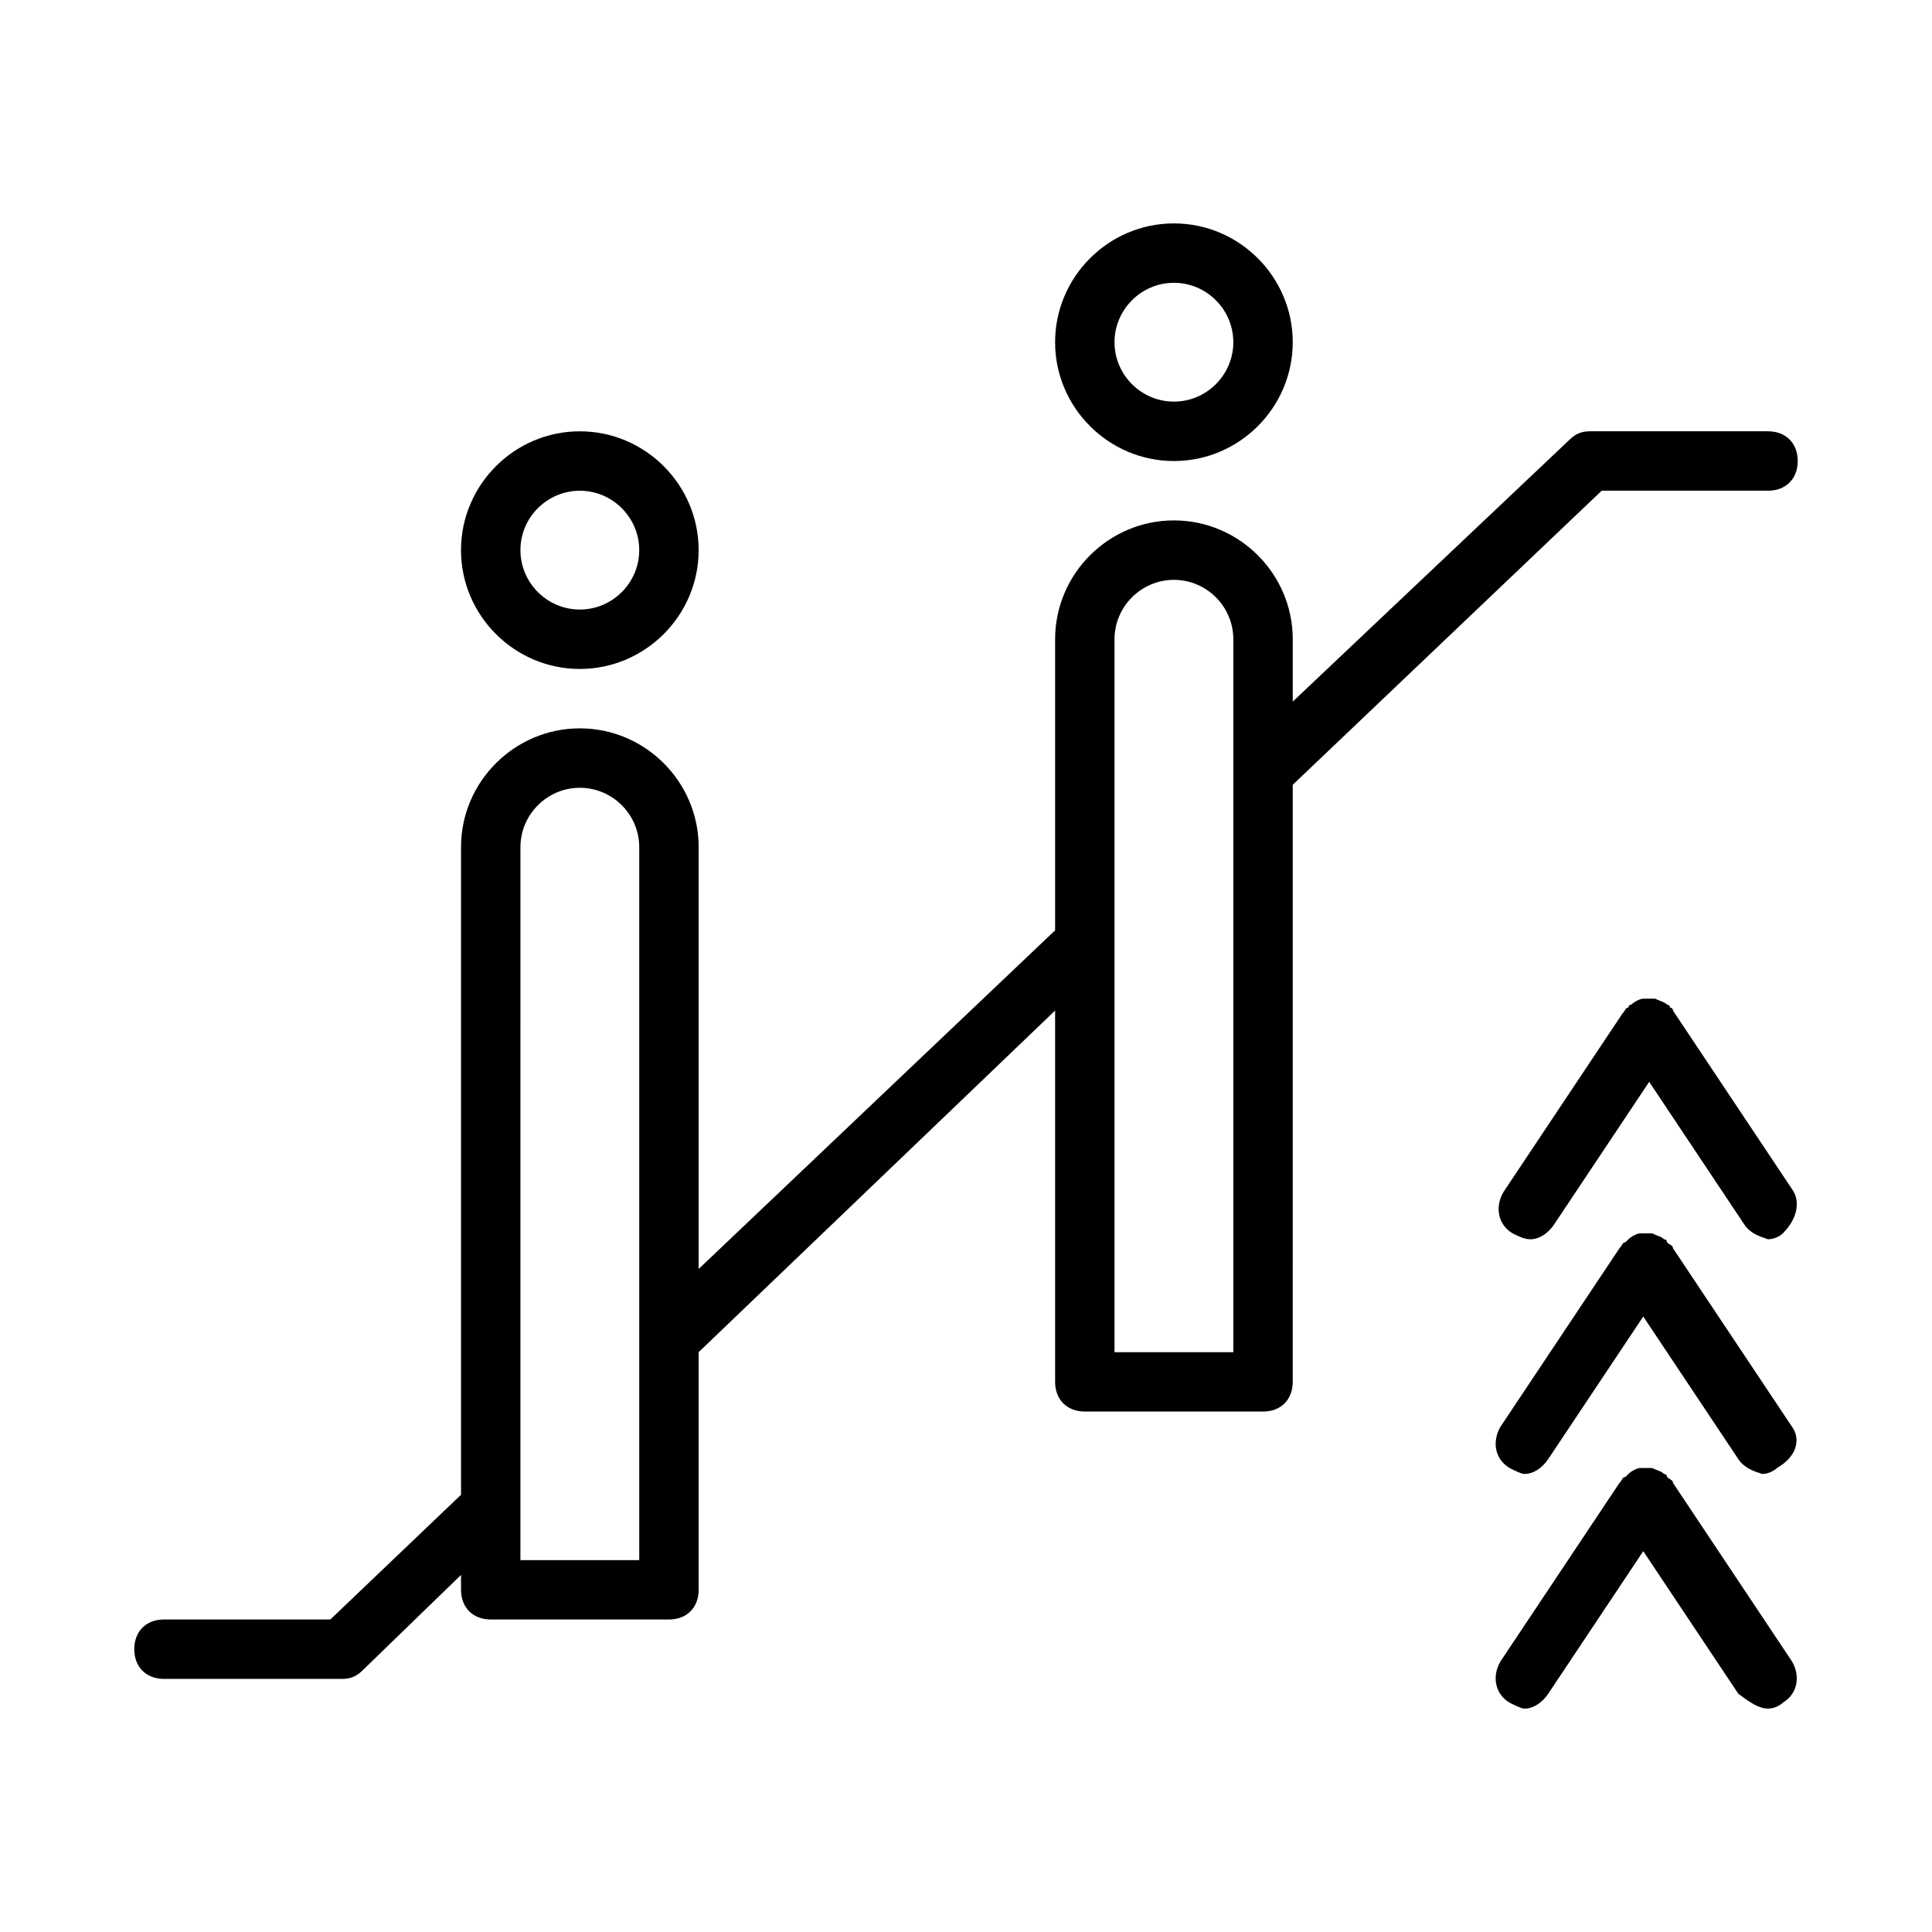 <?xml version="1.0" encoding="UTF-8"?>
<!-- Uploaded to: SVG Find, www.svgrepo.com, Generator: SVG Find Mixer Tools -->
<svg fill="#000000" width="800px" height="800px" version="1.1" viewBox="144 144 512 512" xmlns="http://www.w3.org/2000/svg">
 <g>
  <path d="m297.66 321.28c17.32 0 31.488-14.168 31.488-31.488 0-17.32-14.168-31.488-31.488-31.488-17.32 0-31.488 14.168-31.488 31.488 0 17.32 14.168 31.488 31.488 31.488zm0-47.23c8.66 0 15.742 7.086 15.742 15.742 0 8.66-7.086 15.742-15.742 15.742-8.66 0-15.742-7.086-15.742-15.742-0.004-8.656 7.082-15.742 15.742-15.742z"/>
  <path d="m266.18 540.12-34.637 33.062h-44.086c-4.723 0-7.871 3.148-7.871 7.871 0 4.723 3.148 7.871 7.871 7.871h47.23c2.363 0 3.938-0.789 5.512-2.363l25.977-25.191 0.004 3.941c0 4.723 3.148 7.871 7.871 7.871h47.23c4.723 0 7.871-3.148 7.871-7.871v-62.977l94.465-90.527v98.398c0 4.723 3.148 7.871 7.871 7.871h47.23c4.723 0 7.871-3.148 7.871-7.871l0.004-158.23 81.871-77.934h44.082c4.723 0 7.871-3.148 7.871-7.871 0-4.723-3.148-7.871-7.871-7.871h-47.23c-2.363 0-3.938 0.789-5.512 2.363l-73.211 69.27v-16.531c0-17.32-14.168-31.488-31.488-31.488-17.32 0-31.488 14.168-31.488 31.488v77.145l-94.465 89.742v-111.78c0-17.32-14.168-31.488-31.488-31.488-17.32 0-31.488 14.168-31.488 31.488zm173.18-226.71c0-8.66 7.086-15.742 15.742-15.742 8.66 0 15.742 7.086 15.742 15.742v188.93h-31.488zm-157.44 55.105c0-8.66 7.086-15.742 15.742-15.742 8.66 0 15.742 7.086 15.742 15.742v188.93h-31.488z"/>
  <path d="m455.1 266.18c17.32 0 31.488-14.168 31.488-31.488s-14.168-31.488-31.488-31.488c-17.32 0-31.488 14.168-31.488 31.488 0 17.316 14.172 31.488 31.488 31.488zm0-47.234c8.66 0 15.742 7.086 15.742 15.742 0 8.66-7.086 15.742-15.742 15.742-8.66 0-15.742-7.086-15.742-15.742s7.086-15.742 15.742-15.742z"/>
  <path d="m612.54 596.8c1.574 0 3.148-0.789 3.938-1.574 3.938-2.363 4.723-7.086 2.363-11.02l-31.488-47.23c0-0.789-0.789-0.789-1.574-1.574 0-0.789-0.789-0.789-0.789-0.789-0.789-0.789-1.574-0.789-3.148-1.574h-1.574-1.574c-0.789 0-2.363 0.789-3.148 1.574l-0.789 0.789c-0.789 0-0.789 0.789-1.574 1.574l-31.488 47.23c-2.363 3.938-1.574 8.66 2.363 11.02 1.574 0.789 3.148 1.574 3.938 1.574 2.363 0 4.723-1.574 6.297-3.938l25.191-37.785 25.191 37.785c3.144 2.363 5.504 3.938 7.867 3.938z"/>
  <path d="m618.84 522.02-31.488-47.23c0-0.789-0.789-0.789-1.574-1.574 0-0.789-0.789-0.789-0.789-0.789-0.789-0.789-1.574-0.789-3.148-1.574h-1.574-1.574c-0.789 0-2.363 0.789-3.148 1.574l-0.789 0.789c-0.789 0-0.789 0.789-1.574 1.574l-31.488 47.23c-2.363 3.938-1.574 8.66 2.363 11.02 1.574 0.789 3.148 1.574 3.938 1.574 2.363 0 4.723-1.574 6.297-3.938l25.191-37.785 25.191 37.785c1.574 2.363 3.938 3.148 6.297 3.938 1.574 0 3.148-0.789 3.938-1.574 5.508-3.148 6.297-7.871 3.934-11.02z"/>
  <path d="m618.84 459.04-31.488-47.23c0-0.789-0.789-0.789-0.789-0.789 0-0.789-0.789-0.789-0.789-0.789-0.789-0.789-1.574-0.789-3.148-1.574h-1.574-1.574c-0.789 0-2.363 0.789-3.148 1.574-0.789 0-0.789 0.789-0.789 0.789-0.789 0-0.789 0.789-1.574 1.574l-31.488 47.23c-2.363 3.938-1.574 8.66 2.363 11.02 1.574 0.789 3.148 1.574 4.723 1.574 2.363 0 4.723-1.574 6.297-3.938l25.191-37.785 25.191 37.785c1.574 2.363 3.938 3.148 6.297 3.938 1.574 0 3.148-0.789 3.938-1.574 3.938-3.934 4.727-8.656 2.363-11.805z"/>
 </g>
</svg>